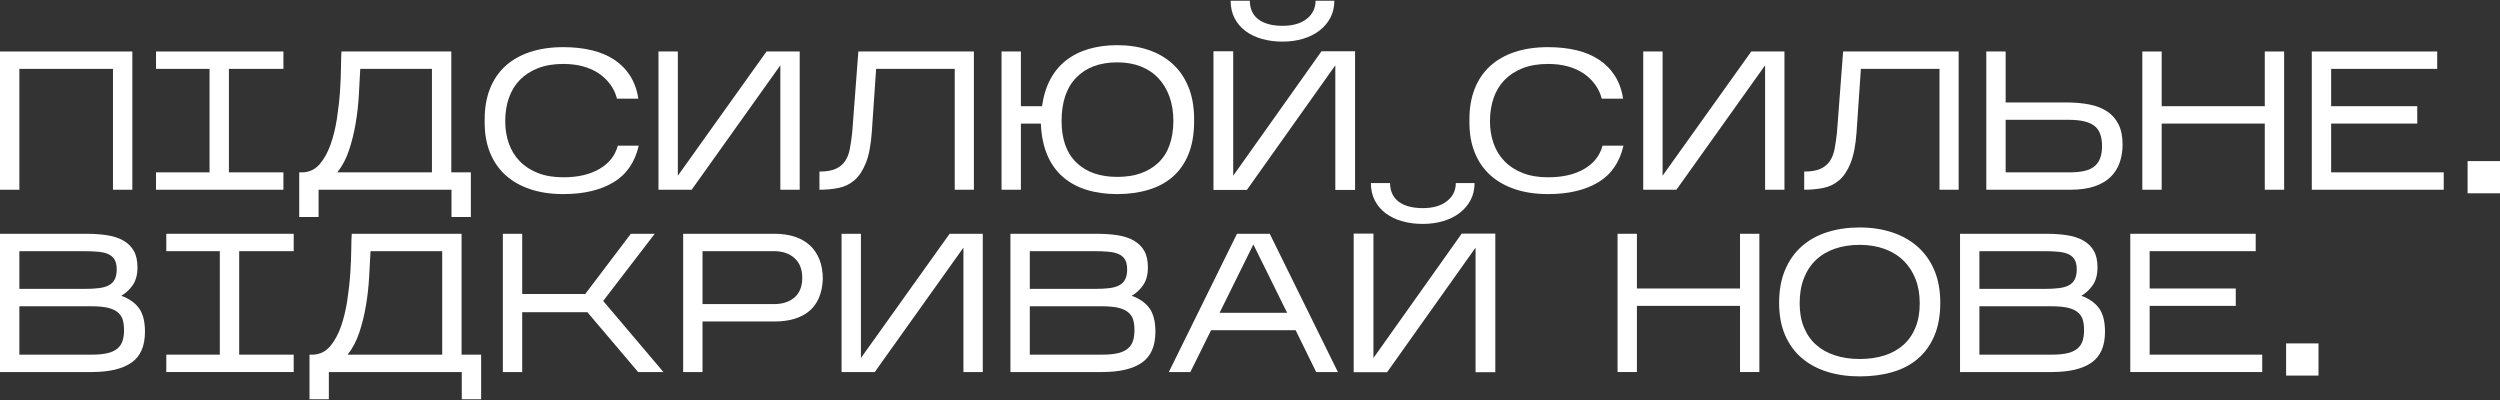 <?xml version="1.0" encoding="utf-8"?>
<svg xmlns="http://www.w3.org/2000/svg" fill="none" height="171" viewBox="0 0 1068 171" width="1068">
<rect x="0" y="0" width="1068" height="171" fill="#333333" stroke="none"/>
<path d="M8.268 29.423V81.056H0V21.996H56.531V81.056H48.263V29.423H8.268Z" fill="white"/>
<path d="M121.076 73.629V81.056H66.653V73.629H89.518V29.423H66.653V21.996H121.076V29.423H97.787V73.629H121.076Z" fill="white"/>
<path d="M153.899 29.423C153.728 32.795 153.531 36.496 153.306 40.515C153.081 44.539 152.631 48.56 151.956 52.581C151.281 56.602 150.34 60.44 149.129 64.097C147.918 67.753 146.245 70.928 144.109 73.629H184.525V29.423H153.899ZM136.095 81.056V92.698H127.826V73.629H129.512C132.38 73.464 134.757 72.266 136.643 70.044C138.525 67.823 140.059 65.041 141.241 61.695C142.423 58.349 143.32 54.663 143.941 50.642C144.559 46.617 144.997 42.726 145.25 38.956C145.5 35.187 145.643 31.771 145.672 28.707C145.697 25.64 145.767 23.403 145.881 21.996H192.793V73.629H201.147V92.698H192.879V81.056H136.095Z" fill="white"/>
<path d="M272.864 62.24C271.232 69.328 267.635 74.548 262.067 77.891C256.495 81.234 249.352 82.913 240.634 82.913C235.345 82.913 230.623 82.21 226.459 80.803C222.297 79.396 218.78 77.387 215.912 74.769C213.044 72.152 210.851 68.964 209.332 65.193C207.811 61.429 207.054 57.179 207.054 52.455V50.934C207.054 46.041 207.811 41.684 209.332 37.859C210.851 34.034 213.044 30.814 215.912 28.201C218.78 25.583 222.297 23.586 226.459 22.211C230.623 20.83 235.345 20.142 240.634 20.142C245.134 20.142 249.226 20.592 252.911 21.492C256.593 22.392 259.801 23.757 262.529 25.583C265.258 27.412 267.492 29.702 269.238 32.459C270.981 35.216 272.135 38.448 272.696 42.162H263.584C263.021 39.969 262.079 37.957 260.758 36.129C259.436 34.303 257.804 32.725 255.865 31.407C253.922 30.082 251.672 29.072 249.115 28.368C246.554 27.665 243.727 27.313 240.634 27.313C236.527 27.313 232.926 27.918 229.834 29.125C226.74 30.336 224.151 32.009 222.073 34.145C219.99 36.287 218.428 38.86 217.388 41.864C216.349 44.874 215.829 48.183 215.829 51.78C215.829 55.211 216.349 58.39 217.388 61.315C218.428 64.236 219.99 66.771 222.073 68.907C224.151 71.043 226.74 72.716 229.834 73.926C232.926 75.137 236.527 75.739 240.634 75.739C246.877 75.739 252.036 74.548 256.118 72.152C260.193 69.763 262.795 66.461 263.921 62.24H272.864Z" fill="white"/>
<path d="M333.362 27.902L295.478 81.056H281.303V21.996H289.571V75.064L327.455 21.996H341.631V81.056H333.362V27.902Z" fill="white"/>
<path d="M416.047 21.996V81.056H407.862V29.424H374.282L372.424 56.586C372.032 62.043 371.186 66.391 369.892 69.623C368.6 72.858 366.967 75.317 365 77.007C363.031 78.692 360.765 79.789 358.208 80.296C355.647 80.802 352.935 81.056 350.067 81.056V73.293C352.935 73.293 355.226 72.912 356.944 72.152C358.658 71.395 360.008 70.298 360.993 68.863C361.976 67.431 362.664 65.672 363.06 63.59C363.453 61.511 363.789 59.147 364.071 56.504L366.689 21.996H416.047Z" fill="white"/>
<path d="M453.506 51.694C453.506 59.458 455.617 65.377 459.835 69.452C464.053 73.533 469.875 75.571 477.3 75.571C484.726 75.571 490.56 73.559 494.809 69.541C499.056 65.516 501.208 59.571 501.265 51.694C501.265 47.816 500.701 44.33 499.576 41.234C498.451 38.141 496.863 35.511 494.809 33.346C492.756 31.179 490.252 29.521 487.299 28.369C484.345 27.215 481.014 26.638 477.3 26.638C469.875 26.638 464.053 28.79 459.835 33.093C455.617 37.396 453.506 43.595 453.506 51.694ZM510.123 52.454C510.066 57.683 509.239 62.227 507.635 66.08C506.031 69.934 503.794 73.097 500.926 75.571C498.058 78.046 494.61 79.89 490.591 81.095C486.567 82.305 482.139 82.913 477.3 82.913C472.464 82.913 468.091 82.305 464.18 81.095C460.269 79.89 456.894 78.046 454.055 75.571C451.215 73.097 448.993 69.975 447.39 66.207C445.786 62.437 444.874 57.968 444.649 52.791H436.127V81.056H427.859V21.996H436.127V45.369H445.156C445.774 40.98 446.953 37.156 448.699 33.892C450.442 30.634 452.704 27.918 455.49 25.754C458.276 23.587 461.508 21.971 465.194 20.899C468.877 19.834 472.914 19.296 477.3 19.296C482.139 19.296 486.567 19.974 490.591 21.324C494.61 22.674 498.07 24.67 500.967 27.313C503.864 29.956 506.113 33.248 507.717 37.184C509.321 41.123 510.123 45.705 510.123 50.934V52.454Z" fill="white"/>
<path d="M570.028 0.315C570.028 3.014 569.464 5.435 568.339 7.571C567.214 9.707 565.667 11.539 563.699 13.053C561.731 14.574 559.396 15.741 556.695 16.558C553.995 17.372 551.071 17.781 547.92 17.781C544.77 17.781 541.848 17.401 539.148 16.64C536.448 15.88 534.097 14.758 532.1 13.266C530.104 11.776 528.544 9.948 527.42 7.78C526.294 5.619 525.731 3.128 525.731 0.315H533.916C533.97 3.857 535.225 6.532 537.671 8.332C540.118 10.132 543.534 11.031 547.92 11.031C552.309 11.031 555.754 10.03 558.258 8.034C560.759 6.037 562.013 3.465 562.013 0.315H570.028ZM570.45 27.902L532.652 81.139H518.391V21.913H526.827V75.064L564.542 21.913H578.886V81.139H570.45V27.902Z" fill="white"/>
<path d="M693.55 62.24C691.918 69.328 688.321 74.548 682.753 77.891C677.182 81.234 670.039 82.913 661.32 82.913C656.031 82.913 651.31 82.21 647.145 80.803C642.984 79.396 639.466 77.387 636.598 74.769C633.731 72.152 631.537 68.964 630.019 65.193C628.498 61.429 627.741 57.179 627.741 52.455V50.934C627.741 46.041 628.498 41.684 630.019 37.859C631.537 34.034 633.731 30.814 636.598 28.201C639.466 25.583 642.984 23.586 647.145 22.211C651.31 20.83 656.031 20.142 661.32 20.142C665.821 20.142 669.912 20.592 673.597 21.492C677.28 22.392 680.487 23.757 683.216 25.583C685.944 27.412 688.179 29.702 689.925 32.459C691.668 35.216 692.821 38.448 693.383 42.162H684.271C683.707 39.969 682.766 37.957 681.444 36.129C680.123 34.303 678.491 32.725 676.551 31.407C674.609 30.082 672.359 29.072 669.801 28.368C667.24 27.665 664.414 27.313 661.32 27.313C657.213 27.313 653.613 27.918 650.52 29.125C647.427 30.336 644.838 32.009 642.759 34.145C640.677 36.287 639.115 38.86 638.075 41.864C637.036 44.874 636.516 48.183 636.516 51.78C636.516 55.211 637.036 58.39 638.075 61.315C639.115 64.236 640.677 66.771 642.759 68.907C644.838 71.043 647.427 72.716 650.52 73.926C653.613 75.137 657.213 75.739 661.32 75.739C667.564 75.739 672.723 74.548 676.805 72.152C680.88 69.763 683.482 66.461 684.607 62.24H693.55Z" fill="white"/>
<path d="M754.049 27.902L716.165 81.056H701.99V21.996H710.258V75.064L748.142 21.996H762.317V81.056H754.049V27.902Z" fill="white"/>
<path d="M836.737 21.996V81.056H828.552V29.424H794.972L793.114 56.586C792.721 62.043 791.875 66.391 790.582 69.623C789.289 72.858 787.657 75.317 785.689 77.007C783.721 78.692 781.455 79.789 778.898 80.296C776.337 80.802 773.624 81.056 770.756 81.056V73.293C773.624 73.293 775.916 72.912 777.634 72.152C779.348 71.395 780.698 70.298 781.683 68.863C782.666 67.431 783.353 65.672 783.75 63.59C784.142 61.511 784.479 59.147 784.761 56.504L787.378 21.996H836.737Z" fill="white"/>
<path d="M856.817 73.629H884.154C886.346 73.629 888.302 73.464 890.016 73.125C891.734 72.786 893.182 72.196 894.364 71.353C895.543 70.51 896.443 69.357 897.061 67.893C897.682 66.432 897.99 64.604 897.99 62.411C897.99 58.247 896.865 55.338 894.615 53.678C892.364 52.017 888.793 51.187 883.9 51.187H856.817V73.629ZM906.765 61.733C906.765 64.49 906.356 67.05 905.542 69.414C904.727 71.775 903.435 73.828 901.66 75.571C899.888 77.317 897.581 78.667 894.742 79.621C891.902 80.578 888.486 81.056 884.492 81.056H848.548V21.996H856.817V43.765H882.718C886.375 43.765 889.68 44.06 892.634 44.649C895.588 45.242 898.104 46.224 900.186 47.603C902.265 48.982 903.881 50.826 905.035 53.13C906.188 55.436 906.765 58.304 906.765 61.733Z" fill="white"/>
<path d="M923.469 52.79V81.056H915.201V21.995H923.469V45.369H967.514V21.995H975.782V81.056H967.514V52.79H923.469Z" fill="white"/>
<path d="M1043.96 73.629V81.056H987.596V21.996H1041.17V29.423H995.865V45.369H1032.65V52.79H995.865V73.629H1043.96Z" fill="white"/>
<path d="M1068 82.571H1054.16V68.822H1068V82.571Z" fill="white"/>
<path d="M8.268 151.506H39.234C42.102 151.506 44.434 151.271 46.237 150.79C48.034 150.314 49.429 149.611 50.414 148.679C51.397 147.754 52.072 146.645 52.436 145.352C52.804 144.053 52.987 142.621 52.987 141.049C52.987 139.414 52.817 137.981 52.481 136.745C52.142 135.509 51.466 134.439 50.455 133.539C49.441 132.639 48.022 131.961 46.193 131.51C44.364 131.061 41.962 130.838 38.98 130.838H8.268V151.506ZM8.268 123.411H36.112C38.53 123.411 40.612 123.303 42.355 123.075C44.099 122.853 45.518 122.429 46.615 121.807C47.714 121.193 48.529 120.337 49.065 119.234C49.597 118.138 49.863 116.75 49.863 115.064C49.863 113.372 49.568 112.009 48.979 110.97C48.389 109.931 47.515 109.145 46.364 108.606C45.211 108.074 43.759 107.719 42.016 107.554C40.273 107.383 38.248 107.3 35.944 107.3H8.268V123.411ZM61.931 141.721C61.931 147.855 60.004 152.254 56.151 154.922C52.297 157.596 46.659 158.934 39.234 158.934H0V99.873H36.87C40.188 99.873 43.186 100.088 45.857 100.507C48.529 100.931 50.82 101.692 52.734 102.788C54.645 103.884 56.122 105.349 57.162 107.174C58.204 108.999 58.724 111.35 58.724 114.215C58.724 117.257 58.078 119.742 56.784 121.687C55.488 123.626 53.831 125.185 51.806 126.364C55.124 127.549 57.64 129.305 59.358 131.637C61.072 133.975 61.931 137.335 61.931 141.721Z" fill="white"/>
<path d="M125.465 151.506V158.934H71.042V151.506H93.907V107.3H71.042V99.873H125.465V107.3H102.176V151.506H125.465Z" fill="white"/>
<path d="M158.288 107.301C158.117 110.672 157.92 114.374 157.695 118.392C157.47 122.416 157.02 126.44 156.345 130.458C155.67 134.483 154.729 138.317 153.518 141.974C152.308 145.631 150.634 148.806 148.498 151.506H188.914V107.301H158.288ZM140.484 158.933V170.576H132.216V151.506H133.902C136.769 151.341 139.147 150.143 141.032 147.925C142.914 145.7 144.448 142.918 145.63 139.572C146.813 136.226 147.709 132.537 148.33 128.519C148.948 124.495 149.386 120.603 149.639 116.833C149.889 113.068 150.032 109.646 150.061 106.584C150.086 103.517 150.156 101.28 150.27 99.873H197.182V151.506H205.536V170.576H197.268V158.933H140.484Z" fill="white"/>
<path d="M223.083 133.367V158.934H214.815V99.873H223.083V125.61H249.999L269.489 99.873H279.7L257.677 128.557L283.411 158.934H272.61L250.927 133.367H223.083Z" fill="white"/>
<path d="M300.118 129.907H330.662C334.316 129.907 337.241 128.956 339.437 127.042C341.631 125.129 342.727 122.346 342.727 118.69C342.727 115.089 341.631 112.295 339.437 110.292C337.241 108.296 334.316 107.301 330.662 107.301H300.118V129.907ZM300.118 137.335V158.933H291.85V99.873H330.998C334.091 99.873 336.905 100.285 339.437 101.096C341.966 101.913 344.118 103.124 345.89 104.728C347.661 106.331 349.039 108.34 350.025 110.761C351.008 113.176 351.502 115.989 351.502 119.196C351.388 122.289 350.827 124.989 349.813 127.296C348.802 129.603 347.411 131.485 345.636 132.949C343.864 134.413 341.741 135.509 339.266 136.238C336.791 136.967 334.037 137.335 330.998 137.335H300.118Z" fill="white"/>
<path d="M411.576 105.78L373.692 158.933H359.517V99.873H367.785V152.944L405.668 99.873H419.844V158.933H411.576V105.78Z" fill="white"/>
<path d="M439.927 151.506H470.892C473.76 151.506 476.092 151.271 477.895 150.79C479.692 150.314 481.087 149.611 482.073 148.679C483.055 147.754 483.73 146.645 484.094 145.352C484.462 144.053 484.646 142.621 484.646 141.049C484.646 139.414 484.475 137.981 484.139 136.745C483.8 135.509 483.125 134.439 482.114 133.539C481.1 132.639 479.68 131.961 477.851 131.51C476.023 131.061 473.62 130.838 470.639 130.838H439.927V151.506ZM439.927 123.411H467.771C470.188 123.411 472.271 123.303 474.014 123.075C475.757 122.853 477.176 122.429 478.273 121.807C479.373 121.193 480.187 120.337 480.723 119.234C481.255 118.138 481.521 116.75 481.521 115.064C481.521 113.372 481.226 112.009 480.637 110.97C480.048 109.931 479.173 109.145 478.022 108.606C476.869 108.074 475.417 107.719 473.674 107.554C471.931 107.383 469.906 107.3 467.602 107.3H439.927V123.411ZM493.589 141.721C493.589 147.855 491.663 152.254 487.809 154.922C483.955 157.596 478.317 158.934 470.892 158.934H431.658V99.873H468.528C471.846 99.873 474.844 100.088 477.516 100.507C480.187 100.931 482.478 101.692 484.393 102.788C486.304 103.884 487.78 105.349 488.82 107.174C489.863 108.999 490.382 111.35 490.382 114.215C490.382 117.257 489.736 119.742 488.442 121.687C487.147 123.626 485.489 125.185 483.464 126.364C486.782 127.549 489.298 129.305 491.016 131.637C492.73 133.975 493.589 137.335 493.589 141.721Z" fill="white"/>
<path d="M521.008 133.621H549.863L535.434 104.43L521.008 133.621ZM517.379 141.049L508.519 158.934H499.322L528.434 99.873H542.438L571.546 158.934H562.267L553.491 141.049H517.379Z" fill="white"/>
<path d="M629.937 78.192C629.937 80.891 629.373 83.312 628.248 85.449C627.123 87.584 625.576 89.416 623.608 90.93C621.64 92.451 619.305 93.618 616.604 94.435C613.904 95.247 610.979 95.658 607.829 95.658C604.679 95.658 601.757 95.278 599.057 94.518C596.357 93.757 594.006 92.635 592.009 91.146C590.012 89.657 588.453 87.825 587.328 85.657C586.203 83.496 585.639 81.005 585.639 78.192H593.825C593.879 81.734 595.134 84.409 597.58 86.209C600.027 88.009 603.443 88.909 607.829 88.909C612.218 88.909 615.663 87.908 618.167 85.911C620.667 83.915 621.922 81.342 621.922 78.192H629.937ZM630.358 105.78L592.561 159.016H578.3V99.79H586.735V152.945L624.451 99.79H638.795V159.016H630.358V105.78Z" fill="white"/>
<path d="M699.29 130.668V158.934H691.021V99.873H699.29V123.246H743.334V99.873H751.602V158.934H743.334V130.668H699.29Z" fill="white"/>
<path d="M768.814 129.571C768.814 133.456 769.416 136.872 770.627 139.825C771.837 142.779 773.551 145.251 775.773 147.247C777.994 149.243 780.695 150.764 783.873 151.804C787.052 152.843 790.582 153.363 794.461 153.363C798.343 153.363 801.874 152.856 805.052 151.848C808.228 150.834 810.928 149.326 813.153 147.329C815.371 145.333 817.089 142.861 818.299 139.908C819.507 136.954 820.112 133.507 820.112 129.571C820.112 125.693 819.507 122.219 818.299 119.152C817.089 116.091 815.371 113.474 813.153 111.306C810.928 109.145 808.228 107.484 805.052 106.331C801.874 105.177 798.343 104.601 794.461 104.601C790.582 104.601 787.052 105.146 783.873 106.242C780.695 107.339 777.994 108.942 775.773 111.053C773.551 113.163 771.837 115.768 770.627 118.86C769.416 121.953 768.814 125.521 768.814 129.571ZM828.887 129.317C828.887 134.775 828.044 139.483 826.355 143.451C824.669 147.418 822.305 150.694 819.269 153.28C816.23 155.866 812.602 157.767 808.383 158.972C804.165 160.182 799.526 160.791 794.461 160.791C789.4 160.791 784.761 160.125 780.539 158.807C776.321 157.482 772.692 155.517 769.657 152.9C766.617 150.283 764.257 147.025 762.568 143.115C760.882 139.204 760.039 134.635 760.039 129.406C760.039 124.064 760.882 119.38 762.568 115.356C764.257 111.338 766.617 107.973 769.657 105.273C772.692 102.572 776.321 100.551 780.539 99.201C784.761 97.851 789.4 97.173 794.461 97.173C799.526 97.173 804.165 97.876 808.383 99.283C812.602 100.691 816.23 102.744 819.269 105.444C822.305 108.143 824.669 111.49 826.355 115.482C828.044 119.475 828.887 124.089 828.887 129.317Z" fill="white"/>
<path d="M845.595 151.506H876.56C879.428 151.506 881.761 151.271 883.564 150.79C885.361 150.314 886.755 149.611 887.741 148.679C888.723 147.754 889.398 146.645 889.763 145.352C890.13 144.053 890.314 142.621 890.314 141.049C890.314 139.414 890.143 137.981 889.807 136.745C889.468 135.509 888.793 134.439 887.782 133.539C886.768 132.639 885.348 131.961 883.52 131.51C881.691 131.061 879.289 130.838 876.307 130.838H845.595V151.506ZM845.595 123.411H873.439C875.856 123.411 877.939 123.303 879.682 123.075C881.425 122.853 882.844 122.429 883.941 121.807C885.041 121.193 885.855 120.337 886.391 119.234C886.923 118.138 887.189 116.75 887.189 115.064C887.189 113.372 886.895 112.009 886.305 110.97C885.716 109.931 884.841 109.145 883.691 108.606C882.537 108.074 881.085 107.719 879.342 107.554C877.599 107.383 875.575 107.3 873.27 107.3H845.595V123.411ZM899.258 141.721C899.258 147.855 897.331 152.254 893.477 154.922C889.623 157.596 883.985 158.934 876.56 158.934H837.326V99.873H874.196C877.514 99.873 880.512 100.088 883.184 100.507C885.855 100.931 888.146 101.692 890.06 102.788C891.972 103.884 893.448 105.349 894.488 107.174C895.531 108.999 896.05 111.35 896.05 114.215C896.05 117.257 895.404 119.742 894.111 121.687C892.815 123.626 891.157 125.185 889.132 126.364C892.45 127.549 894.966 129.305 896.684 131.637C898.399 133.975 899.258 137.335 899.258 141.721Z" fill="white"/>
<path d="M966.42 151.506V158.934H910.058V99.873H963.635V107.3H918.326V123.246H955.113V130.667H918.326V151.506H966.42Z" fill="white"/>
<path d="M990.464 160.448H976.628V146.702H990.464V160.448Z" fill="white"/>
</svg>